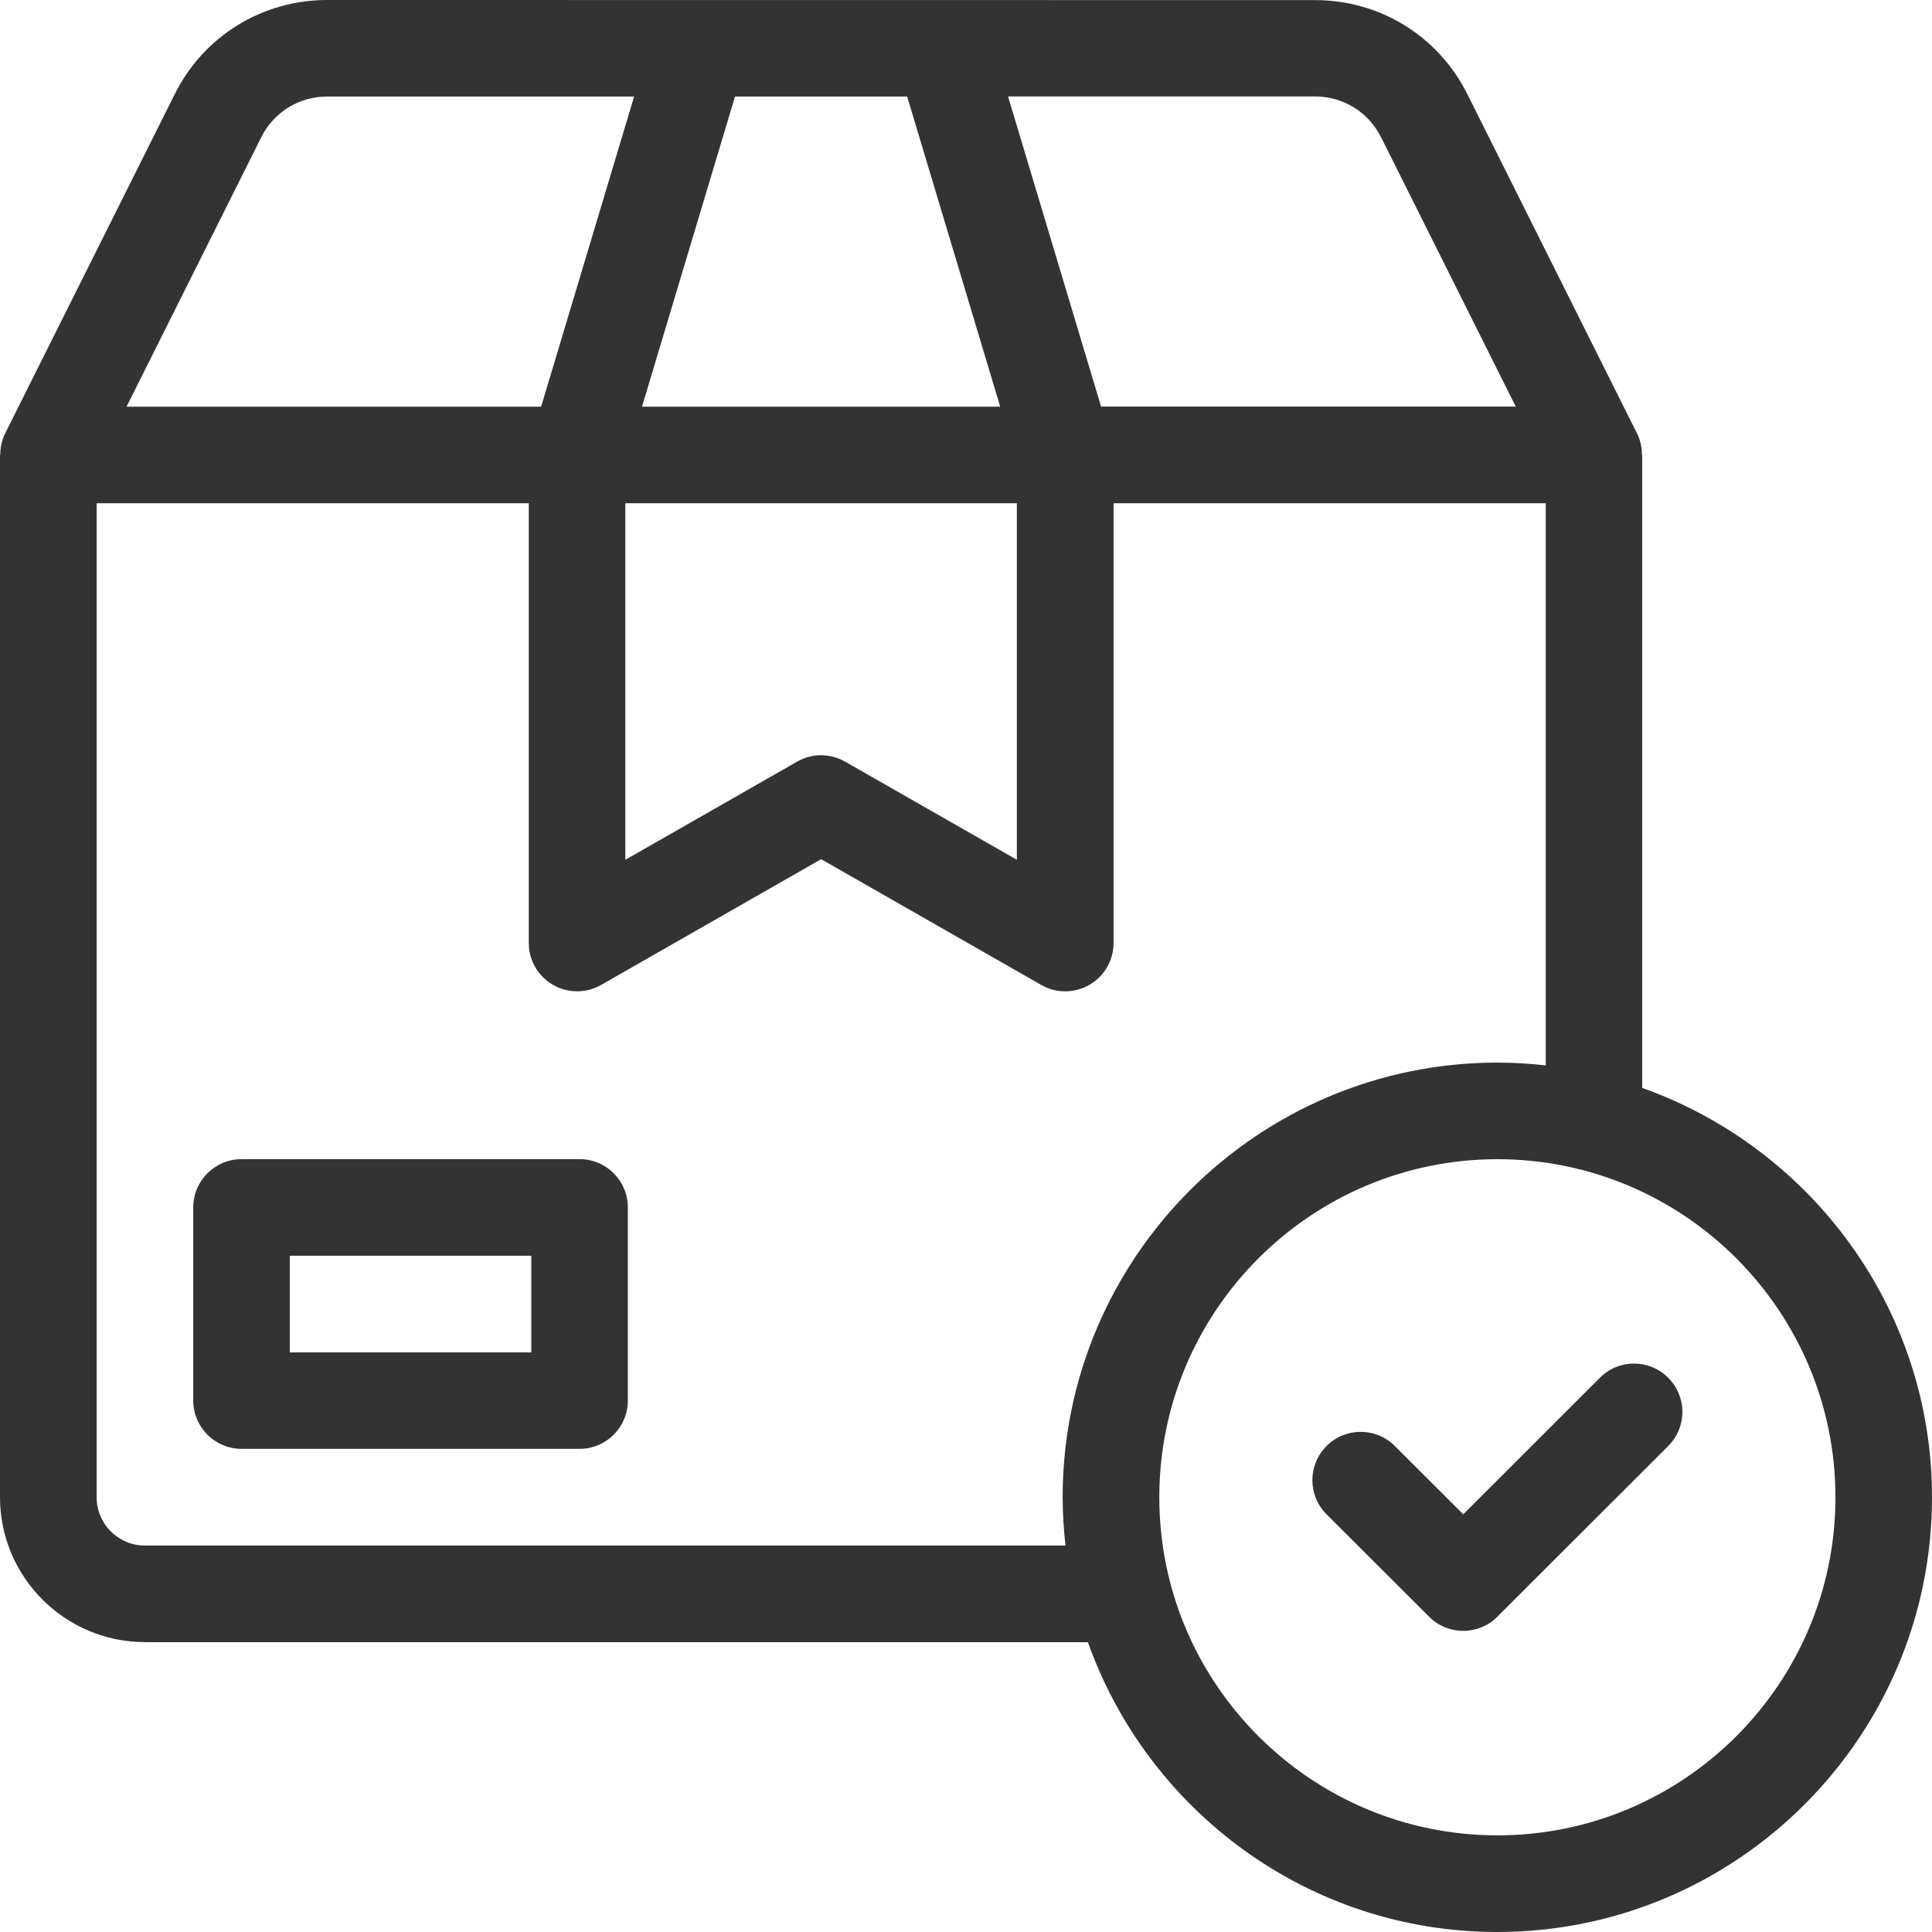 <svg width="37" height="37" viewBox="0 0 37 37" fill="none" xmlns="http://www.w3.org/2000/svg">
<path d="M2.775 31.45H20.835C21.982 34.678 25.059 37 28.675 37C33.264 37 37 33.264 37 28.675C37 25.059 34.677 21.982 31.45 20.835V8.714H31.445C31.445 8.571 31.417 8.431 31.351 8.301L28.102 1.804C27.546 0.692 26.429 0.002 25.185 0.002L6.265 0C5.021 0 3.902 0.69 3.347 1.802L0.099 8.299C0.035 8.429 0.005 8.571 0.005 8.712H0V28.673C0 30.203 1.245 31.448 2.775 31.448L2.775 31.45ZM35.151 28.675C35.151 32.246 32.246 35.149 28.677 35.149C25.105 35.149 22.202 32.244 22.202 28.675C22.202 25.104 25.107 22.2 28.677 22.2C32.248 22.2 35.151 25.105 35.151 28.675ZM28.677 20.35C24.087 20.35 20.351 24.086 20.351 28.675C20.351 28.987 20.372 29.296 20.405 29.599H2.775C2.265 29.599 1.851 29.185 1.851 28.675V9.638H10.127V18.061C10.127 18.39 10.302 18.695 10.589 18.86C10.873 19.025 11.225 19.026 11.511 18.863L15.726 16.454L19.941 18.863C20.083 18.945 20.241 18.985 20.4 18.985C20.56 18.985 20.721 18.943 20.865 18.86C21.149 18.695 21.326 18.39 21.326 18.061V9.638H29.603V20.404C29.299 20.369 28.991 20.35 28.679 20.35L28.677 20.35ZM11.976 9.638H19.474V16.466L16.184 14.586C15.899 14.423 15.551 14.423 15.266 14.586L11.976 16.466L11.976 9.638ZM12.295 7.789L14.076 1.849H17.373L19.155 7.789H12.293H12.295ZM26.45 2.629L29.029 7.787H21.087L19.305 1.847H25.185C25.723 1.847 26.207 2.145 26.448 2.628L26.45 2.629ZM5.002 2.629C5.243 2.147 5.727 1.849 6.265 1.849H12.144L10.363 7.789H2.423L5.002 2.631L5.002 2.629Z" fill="#333333"/>
<path d="M11.1 22.199H4.625C4.116 22.199 3.701 22.613 3.701 23.123V26.823C3.701 27.332 4.116 27.747 4.625 27.747H11.1C11.61 27.747 12.024 27.332 12.024 26.823V23.123C12.024 22.613 11.61 22.199 11.1 22.199ZM10.175 25.9H5.55V24.049H10.175V25.9Z" fill="#333333"/>
<path d="M26.713 27.693C26.351 27.331 25.766 27.331 25.405 27.693C25.043 28.056 25.043 28.64 25.405 29.001L27.369 30.962C27.549 31.143 27.787 31.233 28.023 31.233C28.26 31.233 28.496 31.143 28.676 30.962L31.948 27.693C32.31 27.332 32.31 26.746 31.948 26.386C31.585 26.023 31 26.023 30.64 26.386L28.023 29.001L26.713 27.693Z" fill="#333333"/>
</svg>
